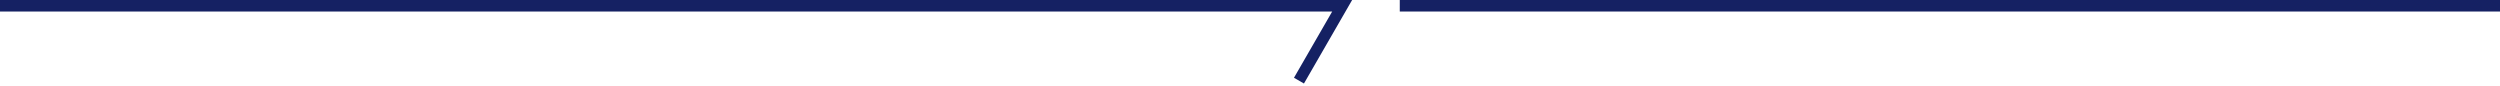 <svg width="434" height="15" viewBox="0 0 434 15" fill="none" xmlns="http://www.w3.org/2000/svg">
<path d="M0 1H233L225.5 14" stroke="#152163" stroke-width="2"/>
<path d="M243 1L434 1" stroke="#152163" stroke-width="2"/>
</svg>
